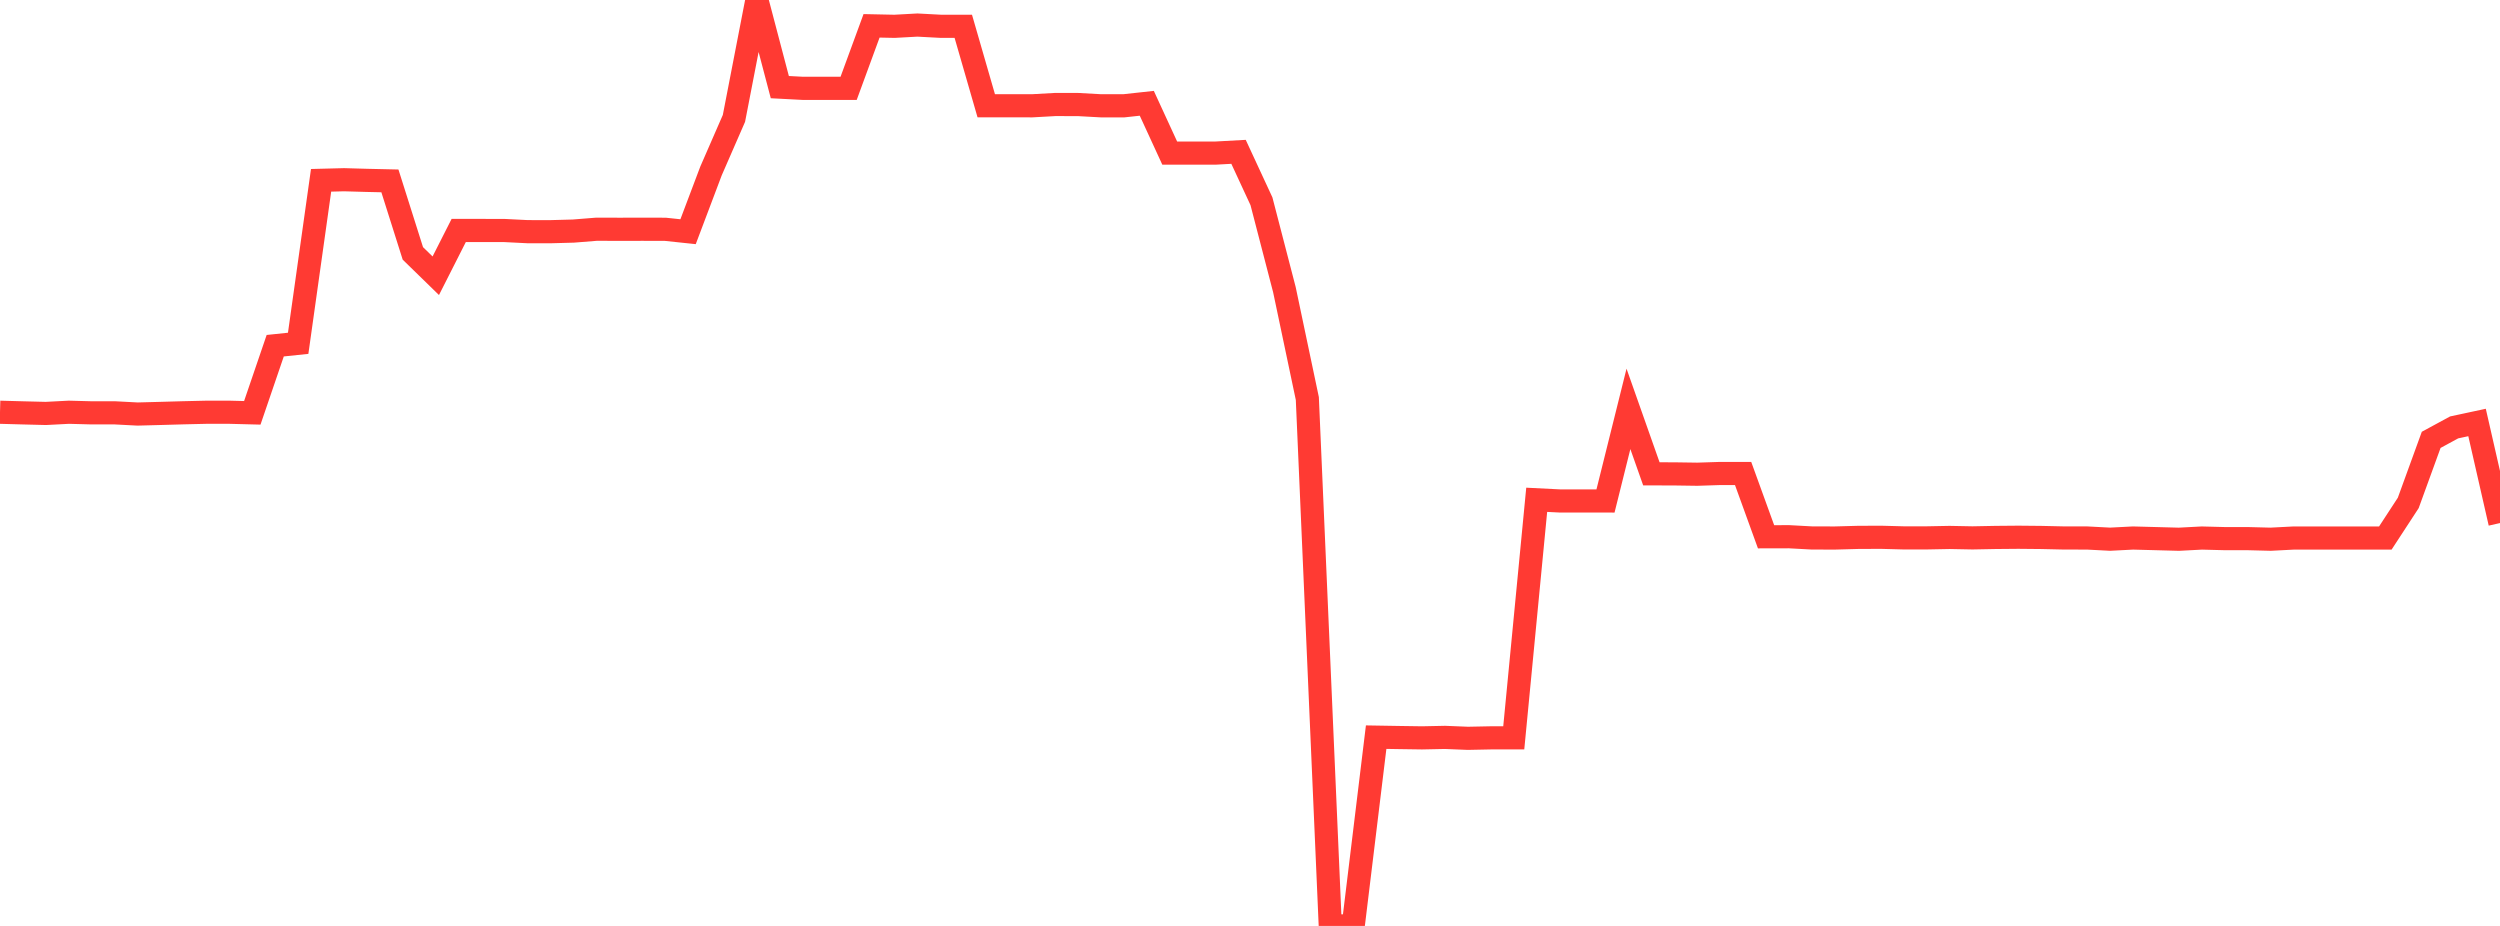 <?xml version="1.0" standalone="no"?>
<!DOCTYPE svg PUBLIC "-//W3C//DTD SVG 1.1//EN" "http://www.w3.org/Graphics/SVG/1.1/DTD/svg11.dtd">

<svg width="135" height="50" viewBox="0 0 135 50" preserveAspectRatio="none" 
  xmlns="http://www.w3.org/2000/svg"
  xmlns:xlink="http://www.w3.org/1999/xlink">


<polyline points="0.0, 22.261 1.239, 22.295 2.477, 22.326 3.716, 22.261 4.954, 22.294 6.193, 22.293 7.431, 22.358 8.67, 22.325 9.908, 22.29 11.147, 22.261 12.385, 22.261 13.624, 22.293 14.862, 18.668 16.101, 18.538 17.339, 9.737 18.578, 9.705 19.817, 9.74 21.055, 9.768 22.294, 13.683 23.532, 14.89 24.771, 12.445 26.009, 12.445 27.248, 12.448 28.486, 12.51 29.725, 12.512 30.963, 12.478 32.202, 12.379 33.44, 12.381 34.679, 12.38 35.917, 12.381 37.156, 12.512 38.394, 9.233 39.633, 6.393 40.872, 0.0 42.11, 4.705 43.349, 4.77 44.587, 4.77 45.826, 4.77 47.064, 1.395 48.303, 1.421 49.541, 1.353 50.78, 1.419 52.018, 1.421 53.257, 5.711 54.495, 5.711 55.734, 5.713 56.972, 5.644 58.211, 5.645 59.45, 5.713 60.688, 5.713 61.927, 5.578 63.165, 8.268 64.404, 8.267 65.642, 8.267 66.881, 8.199 68.119, 10.87 69.358, 15.642 70.596, 21.52 71.835, 49.999 73.073, 50.0 74.312, 39.806 75.55, 39.827 76.789, 39.845 78.028, 39.819 79.266, 39.869 80.505, 39.844 81.743, 39.843 82.982, 26.989 84.22, 27.051 85.459, 27.051 86.697, 27.053 87.936, 22.079 89.174, 25.587 90.413, 25.59 91.651, 25.608 92.89, 25.568 94.128, 25.568 95.367, 28.986 96.606, 28.983 97.844, 29.05 99.083, 29.053 100.321, 29.019 101.56, 29.013 102.798, 29.046 104.037, 29.046 105.275, 29.022 106.514, 29.046 107.752, 29.022 108.991, 29.011 110.229, 29.023 111.468, 29.051 112.706, 29.052 113.945, 29.117 115.183, 29.053 116.422, 29.086 117.661, 29.119 118.899, 29.054 120.138, 29.086 121.376, 29.086 122.615, 29.118 123.853, 29.054 125.092, 29.055 126.33, 29.055 127.569, 29.055 128.807, 29.055 130.046, 27.157 131.284, 23.752 132.523, 23.08 133.761, 22.814 135.0, 28.245" fill="none" stroke="#ff3a33" stroke-width="1.25"/>

</svg>